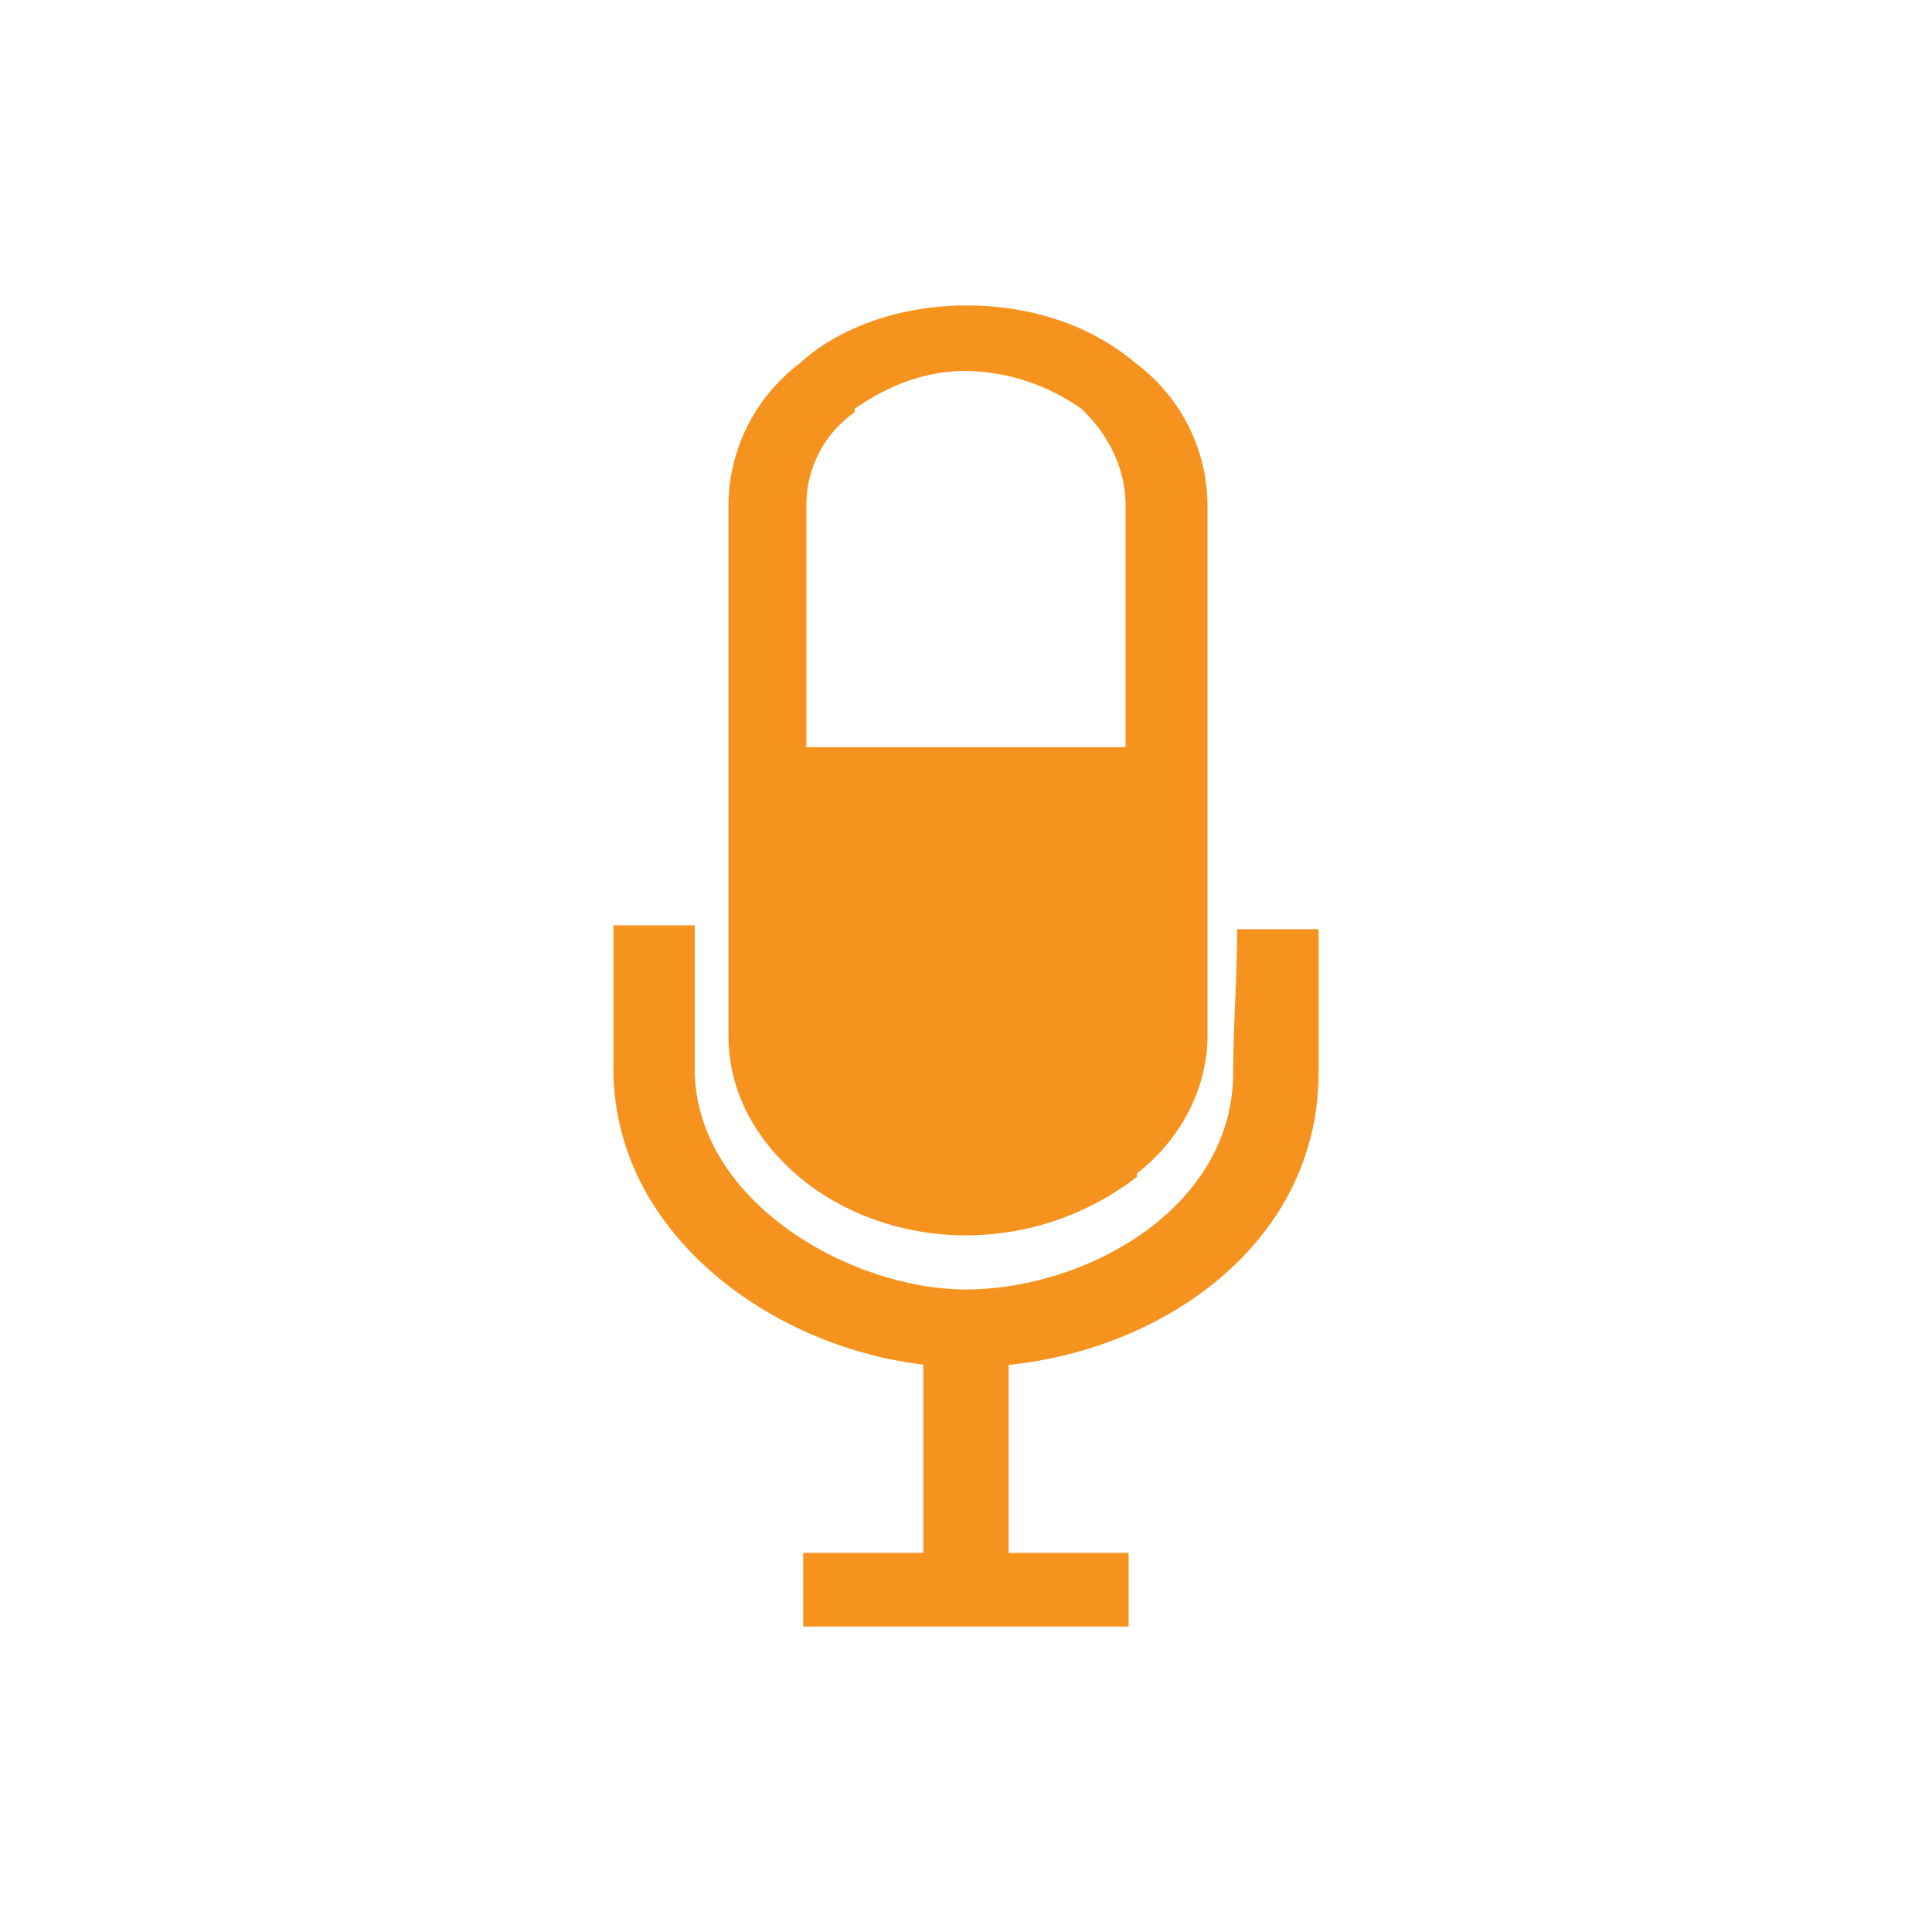 <svg xmlns="http://www.w3.org/2000/svg" id="Layer_1" data-name="Layer 1" viewBox="0 0 400 400"><defs><style>.cls-1,.cls-2{fill:#f6921e;}.cls-2{fill-rule:evenodd;}</style></defs><path class="cls-1" d="M200,63.24h0c13.85,0,26.13,4.27,35.34,12.12h0A36.89,36.89,0,0,1,250,104.59V214.41c0,10.69-5.37,21.39-14.61,28.52v.72A57.92,57.92,0,0,1,200,255.77h0c-13.81,0-26.12-5-34.57-12.12-9.21-7.85-14.61-17.84-14.61-29.24V104.59a37,37,0,0,1,14.61-29.23h0C173.88,67.51,187,63.24,200,63.24Zm0,13.55h0c-9.21,0-16.88,3.57-23.05,7.84v.72a23.41,23.41,0,0,0-10,19.24V214.41c0,7.13,3.84,14.26,10,19.25A35.62,35.62,0,0,0,200,241.51h0c9.21,0,17.69-2.85,23.83-7.85h0c5.37-5,9.21-12.12,9.21-19.25V104.59c0-7.83-3.84-15-9.21-20A42.68,42.68,0,0,0,200,76.79Z"></path><rect class="cls-1" x="191.17" y="268.58" width="17.66" height="60.96"></rect><rect class="cls-1" x="166.3" y="321.51" width="67.37" height="15.25"></rect><path class="cls-2" d="M200,247.74h0c23.26,0,43.32-17.64,43.32-38.49V154.7H156.69v54.55c0,20.85,19.23,38.49,43.3,38.49Z"></path><path class="cls-1" d="M273,200.39v21.67c0,37.69-36.91,61-73,61h0c-34.49,0-73-24.87-73-61.76V191.58h16.83v29.68c0,27.27,32.08,45.71,56.15,45.71h0c24.87,0,55.34-16.84,55.34-44.91,0-9.63.81-19.25.81-29.68H273Z"></path></svg>